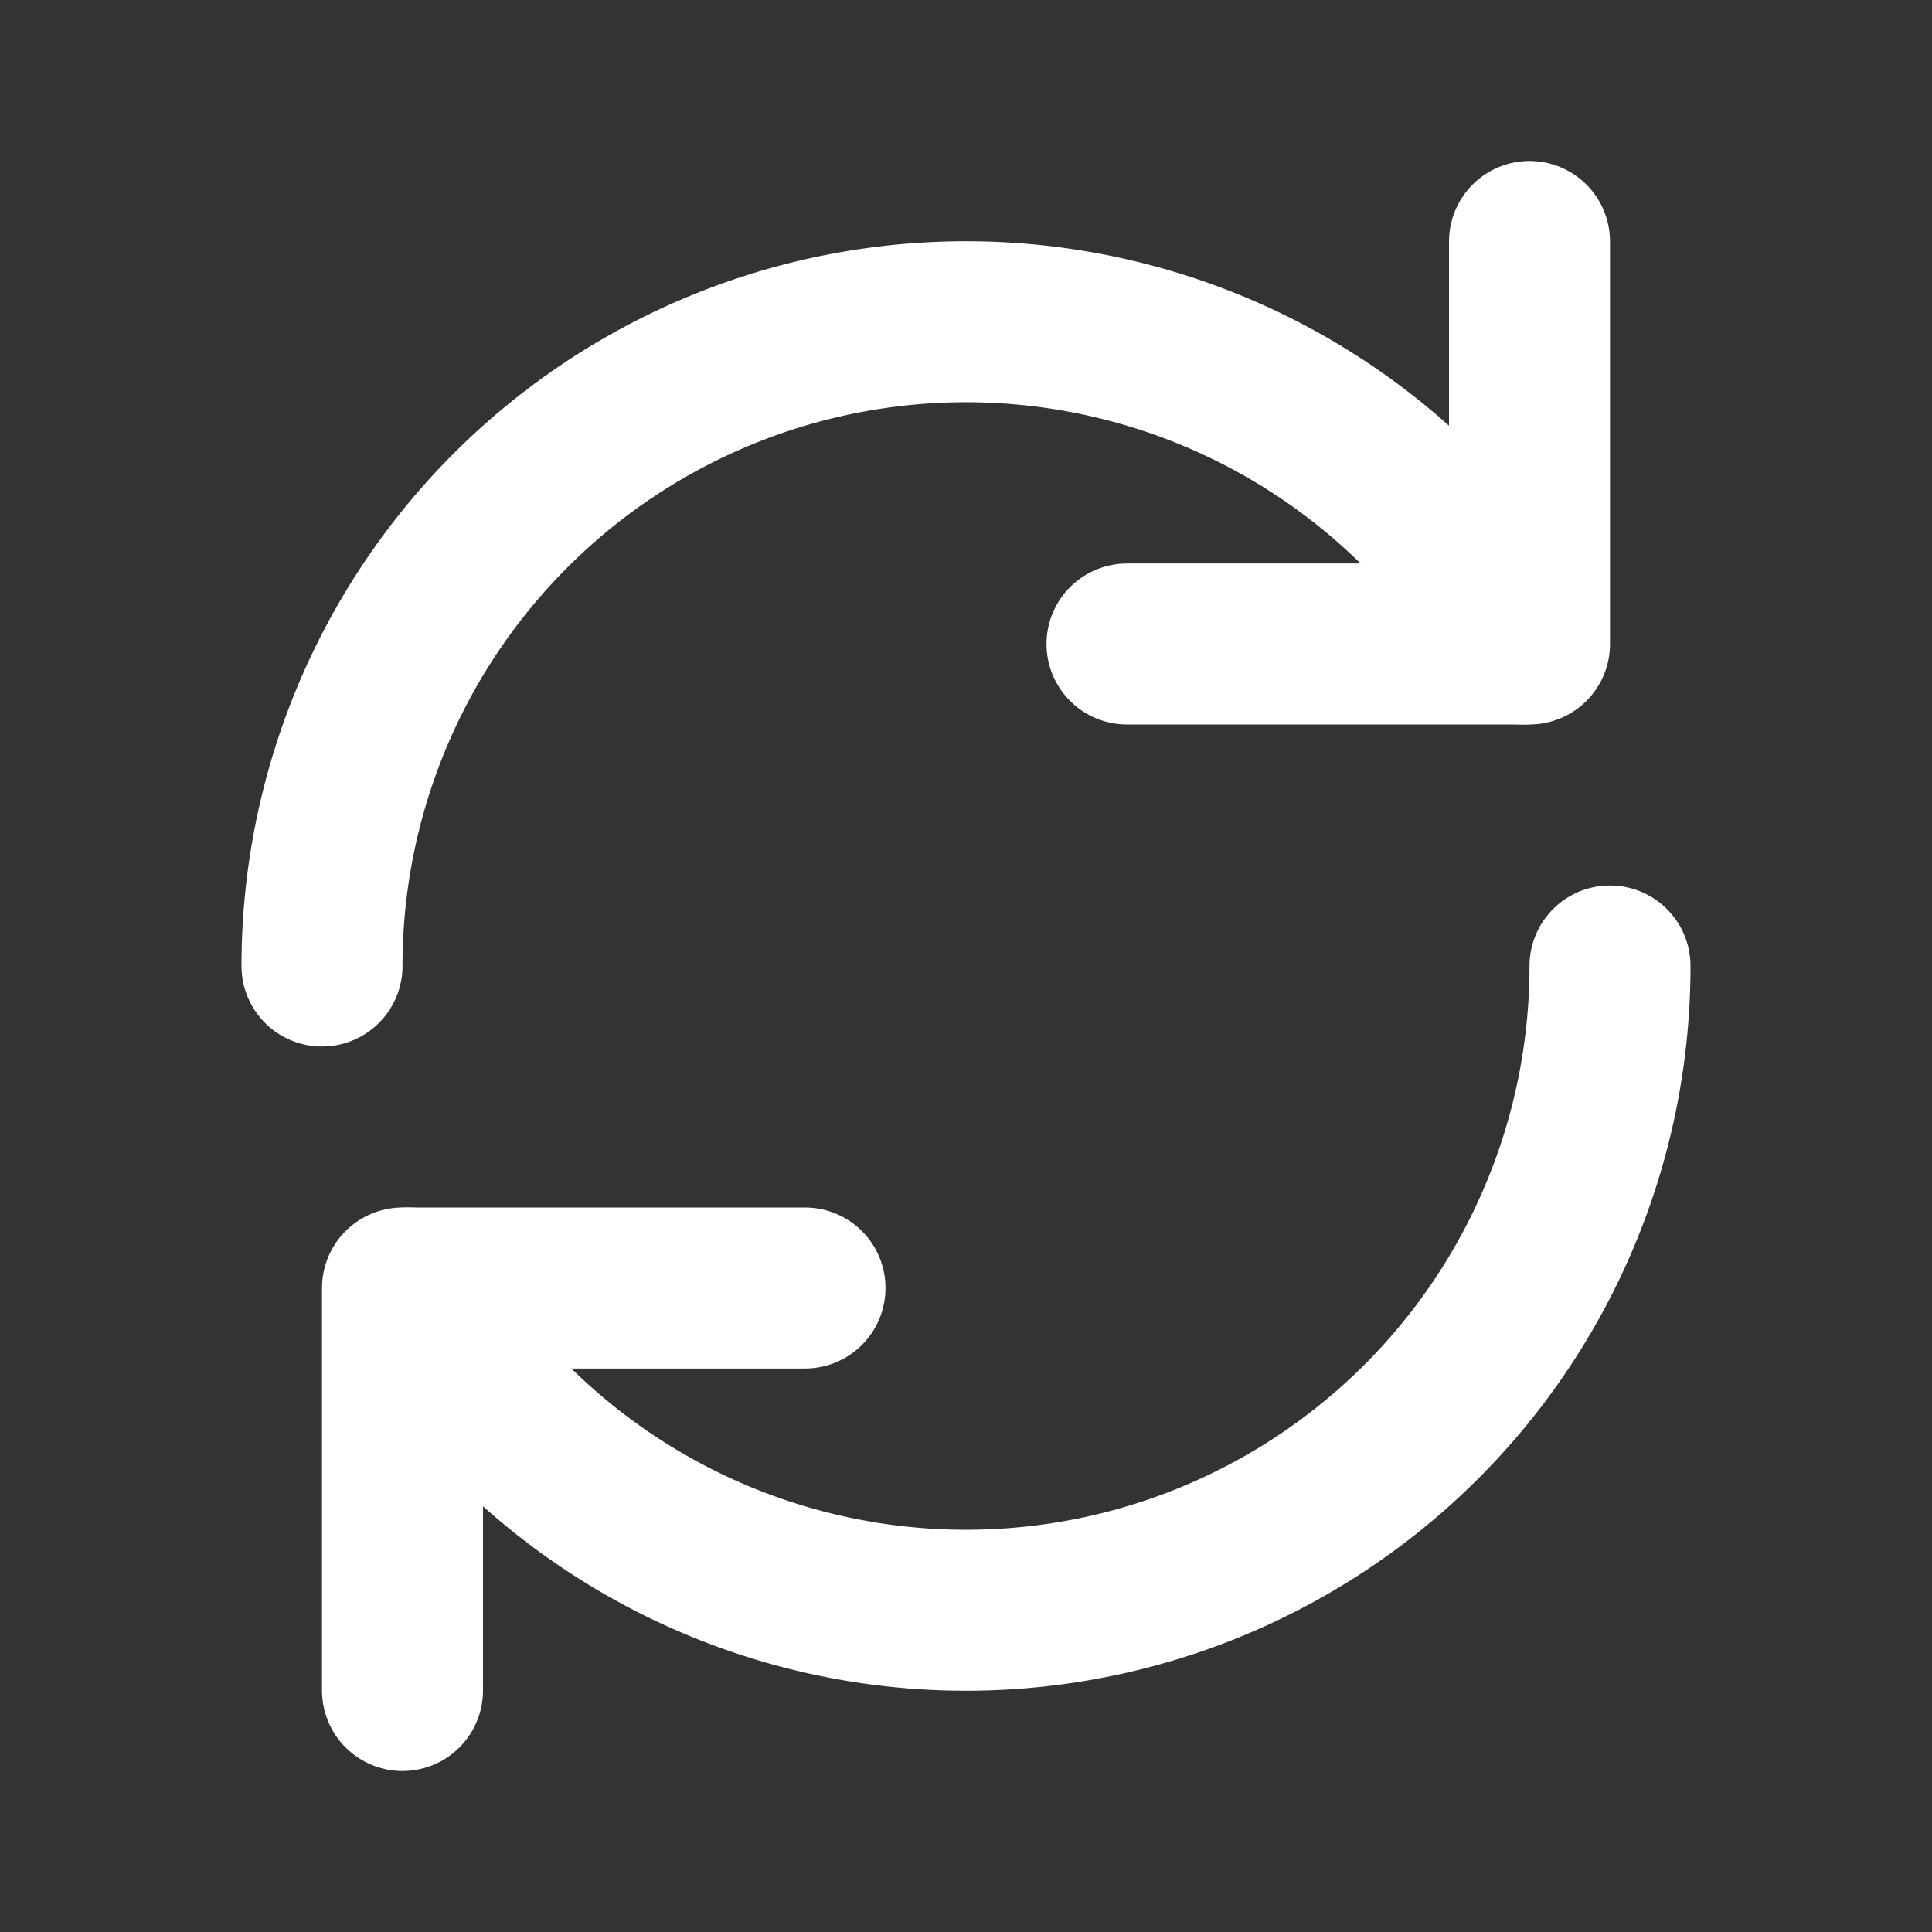 <svg fill="#000000" viewBox="0 0 24 24" id="update" data-name="Flat Line" xmlns="http://www.w3.org/2000/svg"
    class="icon flat-line">
    <rect x="0" y="0" width="24" height="24" fill="#333333" stroke="none"/>
    <g id="SVGRepo_bgCarrier" stroke-width="0"></g>
    <g id="SVGRepo_tracerCarrier" stroke-linecap="round" stroke-linejoin="round"></g>
    <g id="SVGRepo_iconCarrier">
        <path id="primary" d="M4,12A8,8,0,0,1,18.93,8"
            style="fill: none; stroke: #ffffff; stroke-linecap: round; stroke-linejoin: round; stroke-width: 2;"></path>
        <path id="primary-2" data-name="primary" d="M20,12A8,8,0,0,1,5.07,16"
            style="fill: none; stroke: #ffffff; stroke-linecap: round; stroke-linejoin: round; stroke-width: 2;"></path>
        <polyline id="primary-3" data-name="primary" points="14 8 19 8 19 3"
            style="fill: none; stroke: #ffffff; stroke-linecap: round; stroke-linejoin: round; stroke-width: 2;">
        </polyline>
        <polyline id="primary-4" data-name="primary" points="10 16 5 16 5 21"
            style="fill: none; stroke: #ffffff; stroke-linecap: round; stroke-linejoin: round; stroke-width: 2;">
        </polyline>
    </g>
</svg>
